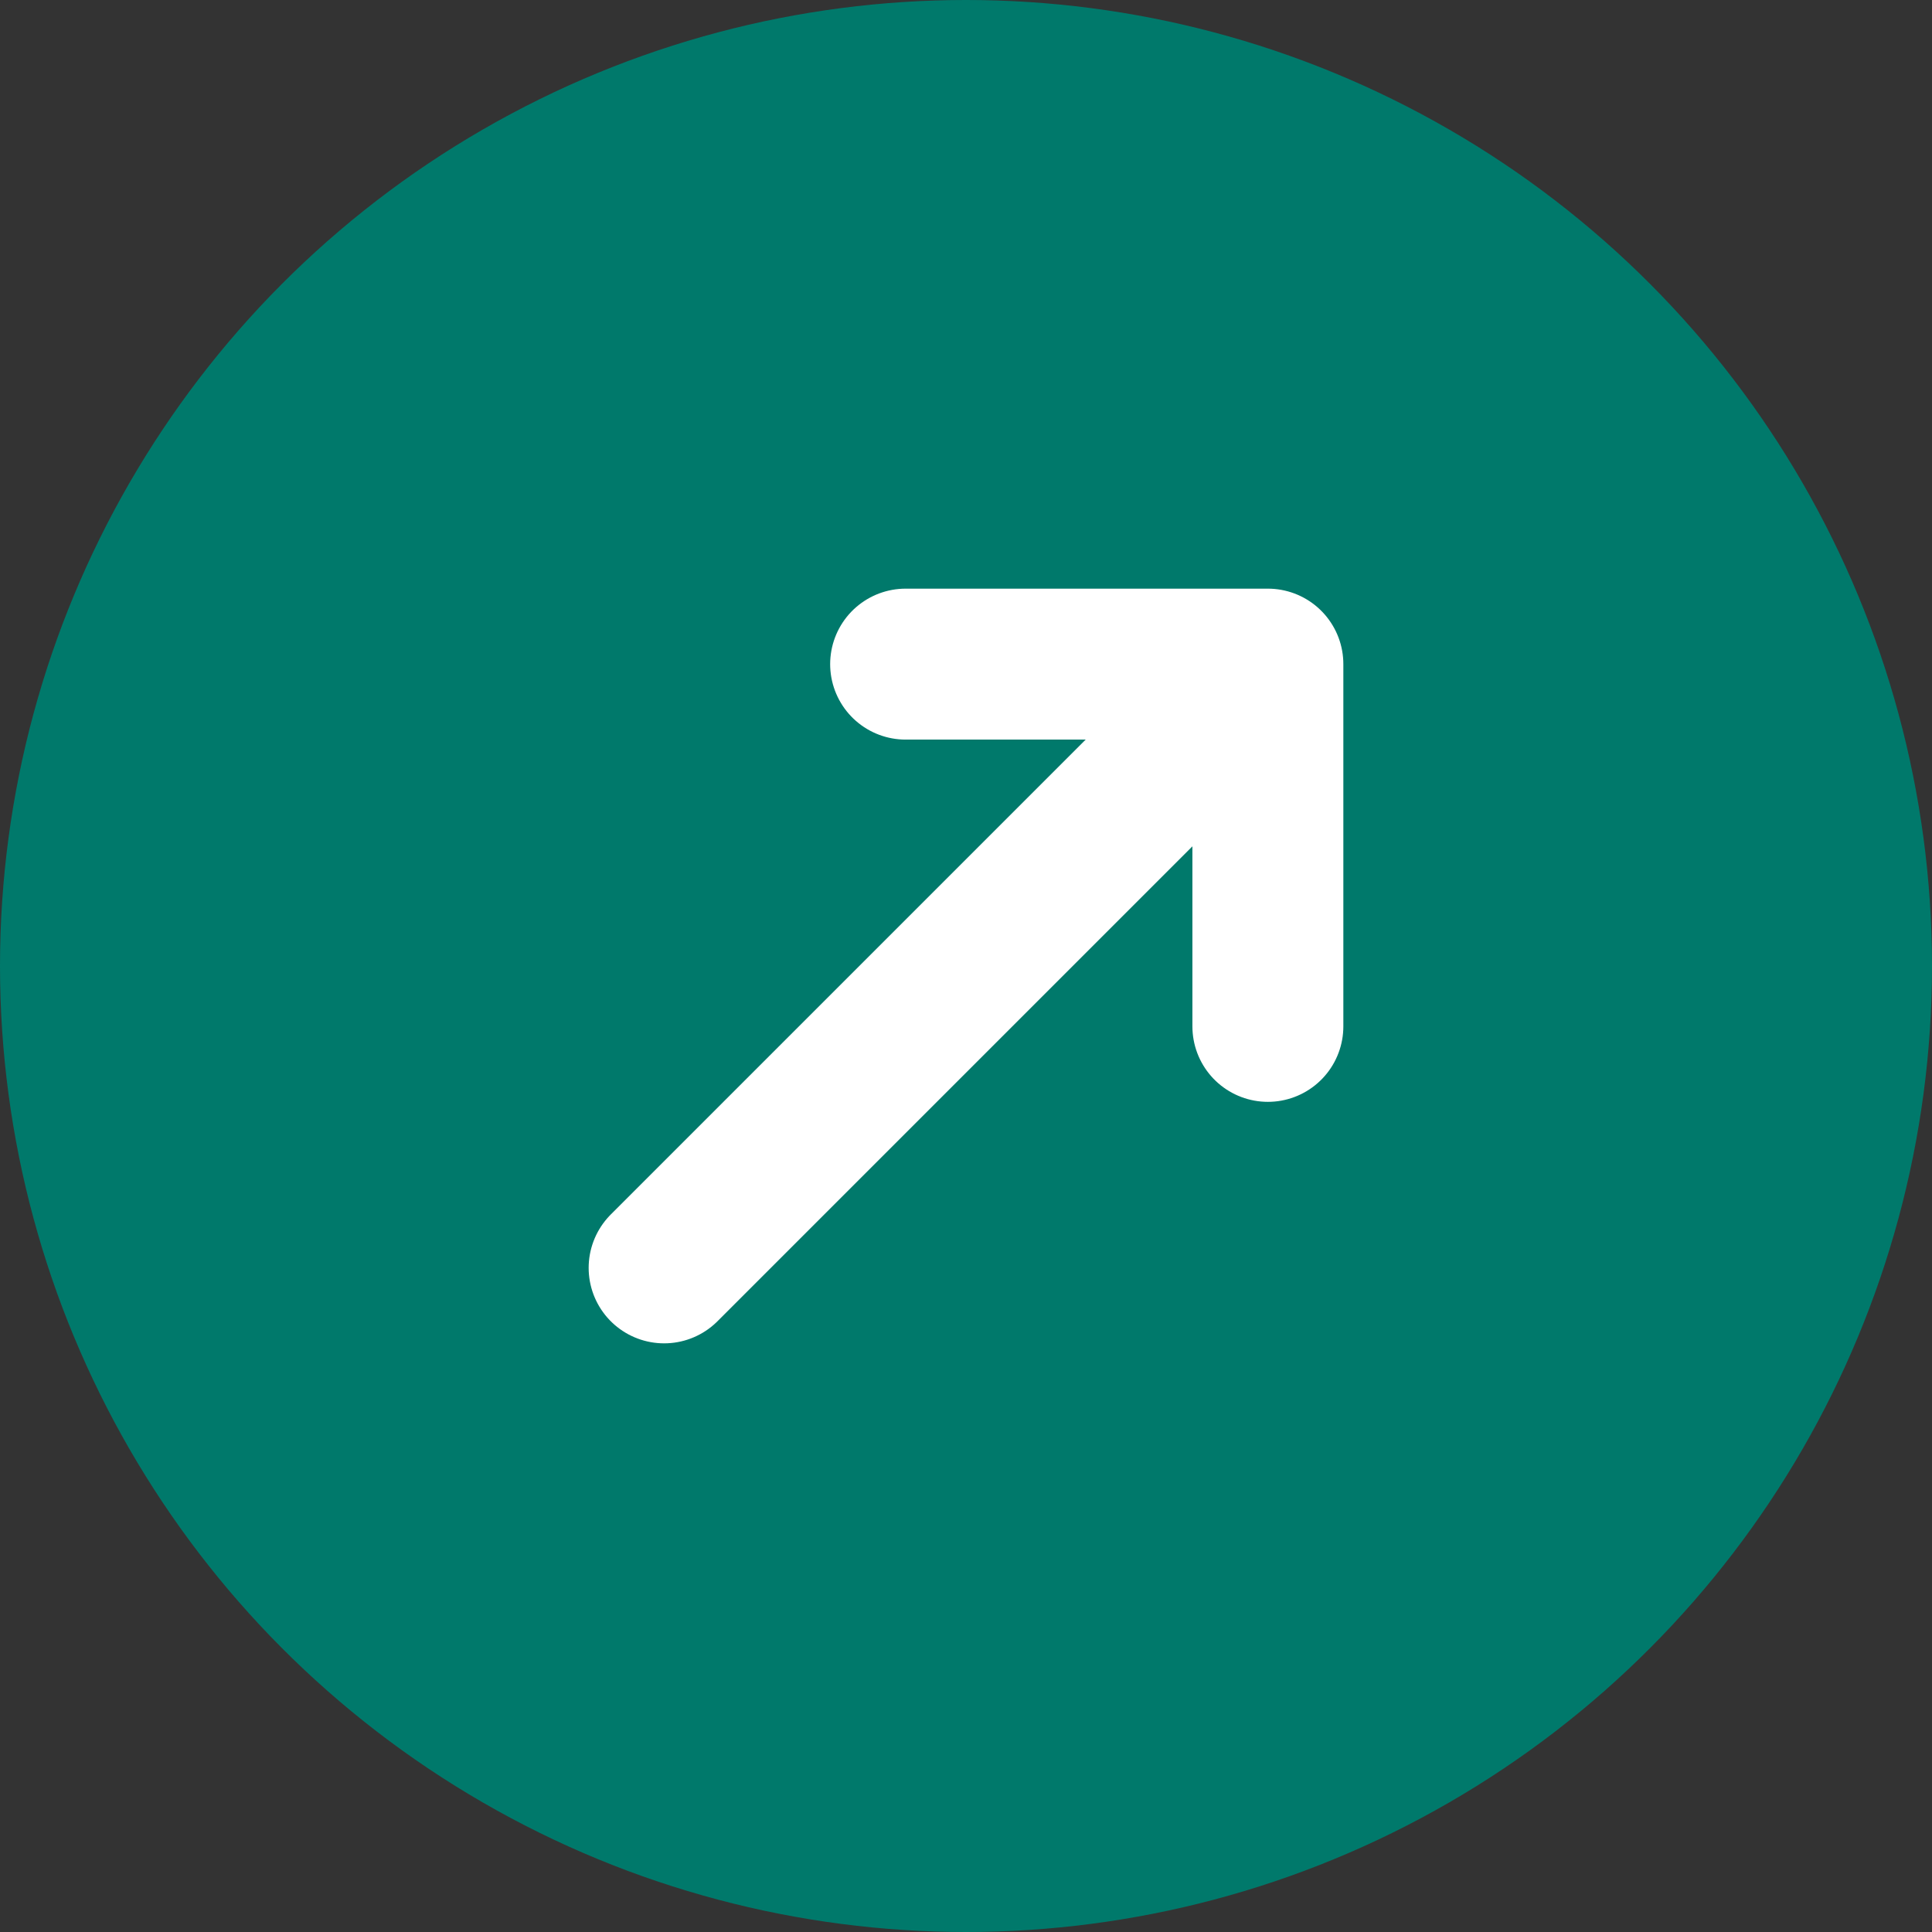 <svg width="64" height="64" viewBox="0 0 64 64" fill="none" xmlns="http://www.w3.org/2000/svg">
  <rect x="0" y="0" width="64" height="64" fill="#333333" stroke="none"/>
  <circle cx="32" cy="32" r="32" fill="#00796B"/>

  <path d="M22 42 L42 22 M30 22 H42 V34" 
        stroke="#FFFFFF" 
        stroke-width="5" 
        stroke-linecap="round" 
        stroke-linejoin="round"/>
</svg>